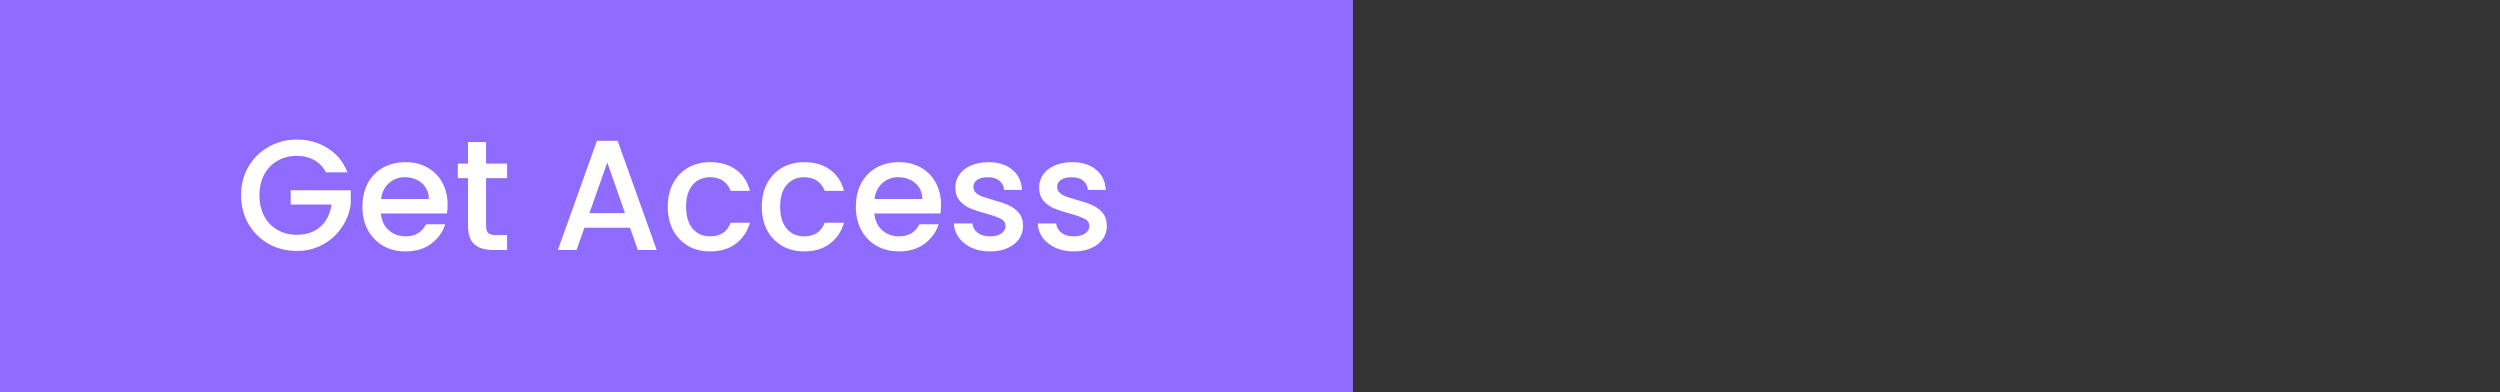 <svg width="255" height="40" viewBox="0 0 255 40" fill="none" xmlns="http://www.w3.org/2000/svg">
<rect x="0" y="0" width="255" height="40" fill="#333333" stroke="none"/>
<rect width="138" height="40" fill="#8F6CFF"/>
<path d="M33.248 17.58C32.96 17.025 32.56 16.609 32.048 16.332C31.536 16.044 30.944 15.9 30.272 15.9C29.536 15.9 28.88 16.065 28.304 16.396C27.728 16.727 27.275 17.196 26.944 17.804C26.624 18.412 26.464 19.116 26.464 19.916C26.464 20.716 26.624 21.425 26.944 22.044C27.275 22.652 27.728 23.121 28.304 23.452C28.88 23.783 29.536 23.948 30.272 23.948C31.264 23.948 32.069 23.671 32.688 23.116C33.307 22.561 33.685 21.809 33.824 20.86H29.648V19.404H35.776V20.828C35.659 21.692 35.349 22.487 34.848 23.212C34.357 23.937 33.712 24.519 32.912 24.956C32.123 25.383 31.243 25.596 30.272 25.596C29.227 25.596 28.272 25.356 27.408 24.876C26.544 24.385 25.856 23.708 25.344 22.844C24.843 21.98 24.592 21.004 24.592 19.916C24.592 18.828 24.843 17.852 25.344 16.988C25.856 16.124 26.544 15.452 27.408 14.972C28.283 14.481 29.237 14.236 30.272 14.236C31.456 14.236 32.507 14.529 33.424 15.116C34.352 15.692 35.024 16.513 35.44 17.58H33.248ZM45.655 20.876C45.655 21.207 45.634 21.505 45.591 21.772H38.855C38.908 22.476 39.17 23.041 39.639 23.468C40.108 23.895 40.684 24.108 41.367 24.108C42.348 24.108 43.042 23.697 43.447 22.876H45.415C45.148 23.687 44.663 24.353 43.959 24.876C43.266 25.388 42.402 25.644 41.367 25.644C40.524 25.644 39.767 25.457 39.095 25.084C38.434 24.7 37.911 24.167 37.527 23.484C37.154 22.791 36.967 21.991 36.967 21.084C36.967 20.177 37.148 19.383 37.511 18.7C37.884 18.007 38.402 17.473 39.063 17.1C39.735 16.727 40.503 16.54 41.367 16.54C42.199 16.54 42.94 16.721 43.591 17.084C44.242 17.447 44.748 17.959 45.111 18.62C45.474 19.271 45.655 20.023 45.655 20.876ZM43.751 20.3C43.74 19.628 43.5 19.089 43.031 18.684C42.562 18.279 41.98 18.076 41.287 18.076C40.658 18.076 40.119 18.279 39.671 18.684C39.223 19.079 38.956 19.617 38.871 20.3H43.751ZM49.578 18.172V23.052C49.578 23.383 49.653 23.623 49.802 23.772C49.962 23.911 50.229 23.98 50.602 23.98H51.722V25.5H50.282C49.461 25.5 48.831 25.308 48.394 24.924C47.957 24.54 47.738 23.916 47.738 23.052V18.172H46.698V16.684H47.738V14.492H49.578V16.684H51.722V18.172H49.578ZM64.263 23.228H59.607L58.807 25.5H56.903L60.887 14.364H62.999L66.983 25.5H65.063L64.263 23.228ZM63.751 21.74L61.943 16.572L60.119 21.74H63.751ZM68.108 21.084C68.108 20.177 68.289 19.383 68.652 18.7C69.025 18.007 69.537 17.473 70.188 17.1C70.838 16.727 71.585 16.54 72.428 16.54C73.494 16.54 74.374 16.796 75.068 17.308C75.772 17.809 76.246 18.529 76.492 19.468H74.524C74.364 19.031 74.108 18.689 73.756 18.444C73.404 18.199 72.961 18.076 72.428 18.076C71.681 18.076 71.084 18.343 70.636 18.876C70.198 19.399 69.98 20.135 69.98 21.084C69.98 22.033 70.198 22.775 70.636 23.308C71.084 23.841 71.681 24.108 72.428 24.108C73.484 24.108 74.182 23.644 74.524 22.716H76.492C76.236 23.612 75.756 24.327 75.052 24.86C74.348 25.383 73.473 25.644 72.428 25.644C71.585 25.644 70.838 25.457 70.188 25.084C69.537 24.7 69.025 24.167 68.652 23.484C68.289 22.791 68.108 21.991 68.108 21.084ZM77.701 21.084C77.701 20.177 77.883 19.383 78.245 18.7C78.619 18.007 79.131 17.473 79.781 17.1C80.432 16.727 81.179 16.54 82.021 16.54C83.088 16.54 83.968 16.796 84.661 17.308C85.365 17.809 85.84 18.529 86.085 19.468H84.117C83.957 19.031 83.701 18.689 83.349 18.444C82.997 18.199 82.555 18.076 82.021 18.076C81.275 18.076 80.677 18.343 80.229 18.876C79.792 19.399 79.573 20.135 79.573 21.084C79.573 22.033 79.792 22.775 80.229 23.308C80.677 23.841 81.275 24.108 82.021 24.108C83.077 24.108 83.776 23.644 84.117 22.716H86.085C85.829 23.612 85.349 24.327 84.645 24.86C83.941 25.383 83.067 25.644 82.021 25.644C81.179 25.644 80.432 25.457 79.781 25.084C79.131 24.7 78.619 24.167 78.245 23.484C77.883 22.791 77.701 21.991 77.701 21.084ZM95.983 20.876C95.983 21.207 95.962 21.505 95.919 21.772H89.183C89.237 22.476 89.498 23.041 89.967 23.468C90.436 23.895 91.013 24.108 91.695 24.108C92.677 24.108 93.37 23.697 93.775 22.876H95.743C95.477 23.687 94.991 24.353 94.287 24.876C93.594 25.388 92.73 25.644 91.695 25.644C90.853 25.644 90.095 25.457 89.423 25.084C88.762 24.7 88.239 24.167 87.855 23.484C87.482 22.791 87.295 21.991 87.295 21.084C87.295 20.177 87.477 19.383 87.839 18.7C88.213 18.007 88.73 17.473 89.391 17.1C90.063 16.727 90.831 16.54 91.695 16.54C92.527 16.54 93.269 16.721 93.919 17.084C94.57 17.447 95.076 17.959 95.439 18.62C95.802 19.271 95.983 20.023 95.983 20.876ZM94.079 20.3C94.069 19.628 93.829 19.089 93.359 18.684C92.89 18.279 92.308 18.076 91.615 18.076C90.986 18.076 90.447 18.279 89.999 18.684C89.551 19.079 89.284 19.617 89.199 20.3H94.079ZM100.978 25.644C100.285 25.644 99.661 25.521 99.106 25.276C98.562 25.02 98.13 24.679 97.81 24.252C97.49 23.815 97.32 23.329 97.298 22.796H99.186C99.218 23.169 99.394 23.484 99.714 23.74C100.045 23.985 100.455 24.108 100.946 24.108C101.458 24.108 101.853 24.012 102.13 23.82C102.418 23.617 102.562 23.361 102.562 23.052C102.562 22.721 102.402 22.476 102.082 22.316C101.773 22.156 101.277 21.98 100.594 21.788C99.933 21.607 99.394 21.431 98.978 21.26C98.562 21.089 98.2 20.828 97.89 20.476C97.591 20.124 97.442 19.66 97.442 19.084C97.442 18.615 97.581 18.188 97.858 17.804C98.135 17.409 98.53 17.1 99.042 16.876C99.565 16.652 100.162 16.54 100.834 16.54C101.837 16.54 102.642 16.796 103.25 17.308C103.869 17.809 104.199 18.497 104.242 19.372H102.418C102.386 18.977 102.226 18.663 101.938 18.428C101.65 18.193 101.261 18.076 100.77 18.076C100.29 18.076 99.922 18.167 99.666 18.348C99.41 18.529 99.282 18.769 99.282 19.068C99.282 19.303 99.368 19.5 99.538 19.66C99.709 19.82 99.917 19.948 100.162 20.044C100.407 20.129 100.77 20.241 101.25 20.38C101.89 20.551 102.413 20.727 102.818 20.908C103.234 21.079 103.591 21.335 103.89 21.676C104.189 22.017 104.343 22.471 104.354 23.036C104.354 23.537 104.215 23.985 103.938 24.38C103.661 24.775 103.266 25.084 102.754 25.308C102.253 25.532 101.661 25.644 100.978 25.644ZM109.525 25.644C108.832 25.644 108.208 25.521 107.653 25.276C107.109 25.02 106.677 24.679 106.357 24.252C106.037 23.815 105.866 23.329 105.845 22.796H107.733C107.765 23.169 107.941 23.484 108.261 23.74C108.592 23.985 109.002 24.108 109.493 24.108C110.005 24.108 110.4 24.012 110.677 23.82C110.965 23.617 111.109 23.361 111.109 23.052C111.109 22.721 110.949 22.476 110.629 22.316C110.32 22.156 109.824 21.98 109.141 21.788C108.48 21.607 107.941 21.431 107.525 21.26C107.109 21.089 106.746 20.828 106.437 20.476C106.138 20.124 105.989 19.66 105.989 19.084C105.989 18.615 106.128 18.188 106.405 17.804C106.682 17.409 107.077 17.1 107.589 16.876C108.112 16.652 108.709 16.54 109.381 16.54C110.384 16.54 111.189 16.796 111.797 17.308C112.416 17.809 112.746 18.497 112.789 19.372H110.965C110.933 18.977 110.773 18.663 110.485 18.428C110.197 18.193 109.808 18.076 109.317 18.076C108.837 18.076 108.469 18.167 108.213 18.348C107.957 18.529 107.829 18.769 107.829 19.068C107.829 19.303 107.914 19.5 108.085 19.66C108.256 19.82 108.464 19.948 108.709 20.044C108.954 20.129 109.317 20.241 109.797 20.38C110.437 20.551 110.96 20.727 111.365 20.908C111.781 21.079 112.138 21.335 112.437 21.676C112.736 22.017 112.89 22.471 112.901 23.036C112.901 23.537 112.762 23.985 112.485 24.38C112.208 24.775 111.813 25.084 111.301 25.308C110.8 25.532 110.208 25.644 109.525 25.644Z" fill="white"/>
</svg>
